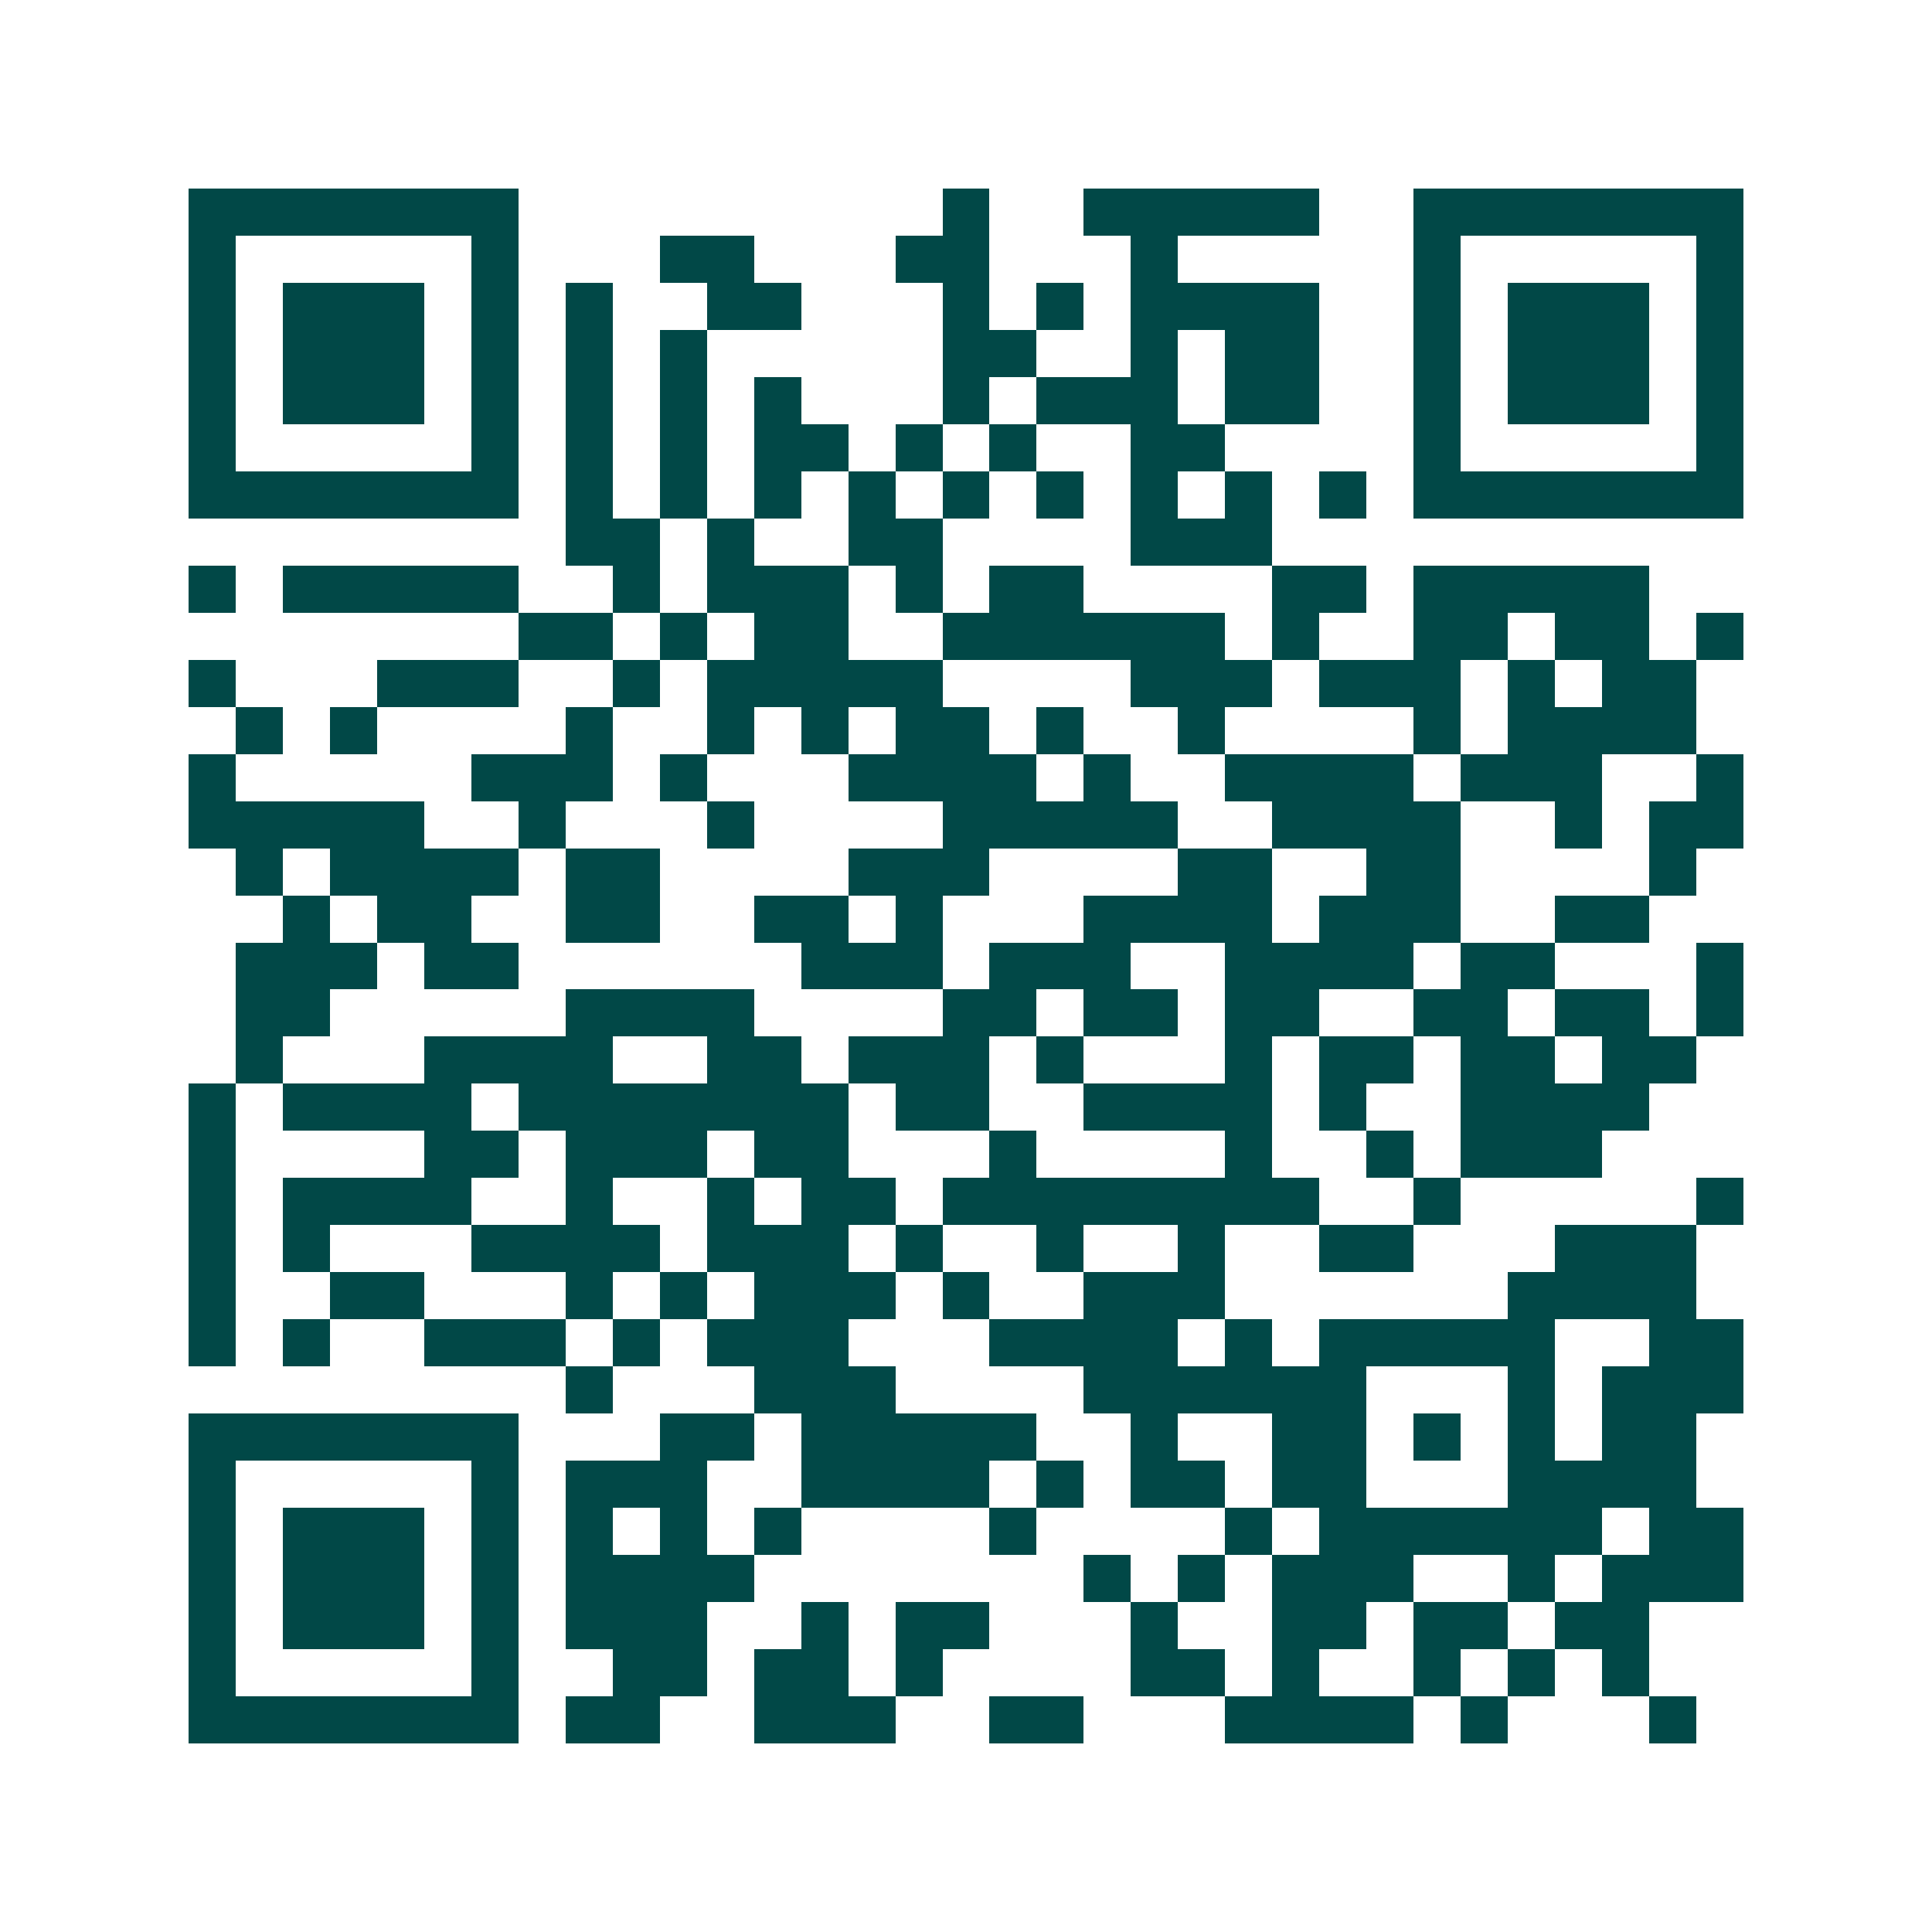 <svg xmlns="http://www.w3.org/2000/svg" width="200" height="200" viewBox="0 0 41 41" shape-rendering="crispEdges"><path fill="#ffffff" d="M0 0h41v41H0z"/><path stroke="#014847" d="M4 4.5h7m9 0h1m2 0h5m2 0h7M4 5.5h1m5 0h1m3 0h2m3 0h2m3 0h1m5 0h1m5 0h1M4 6.5h1m1 0h3m1 0h1m1 0h1m2 0h2m3 0h1m1 0h1m1 0h4m2 0h1m1 0h3m1 0h1M4 7.5h1m1 0h3m1 0h1m1 0h1m1 0h1m5 0h2m2 0h1m1 0h2m2 0h1m1 0h3m1 0h1M4 8.5h1m1 0h3m1 0h1m1 0h1m1 0h1m1 0h1m3 0h1m1 0h3m1 0h2m2 0h1m1 0h3m1 0h1M4 9.5h1m5 0h1m1 0h1m1 0h1m1 0h2m1 0h1m1 0h1m2 0h2m4 0h1m5 0h1M4 10.5h7m1 0h1m1 0h1m1 0h1m1 0h1m1 0h1m1 0h1m1 0h1m1 0h1m1 0h1m1 0h7M12 11.5h2m1 0h1m2 0h2m4 0h3M4 12.5h1m1 0h5m2 0h1m1 0h3m1 0h1m1 0h2m4 0h2m1 0h5M11 13.5h2m1 0h1m1 0h2m2 0h6m1 0h1m2 0h2m1 0h2m1 0h1M4 14.5h1m3 0h3m2 0h1m1 0h5m4 0h3m1 0h3m1 0h1m1 0h2M5 15.5h1m1 0h1m4 0h1m2 0h1m1 0h1m1 0h2m1 0h1m2 0h1m4 0h1m1 0h4M4 16.5h1m5 0h3m1 0h1m3 0h4m1 0h1m2 0h4m1 0h3m2 0h1M4 17.5h5m2 0h1m3 0h1m4 0h5m2 0h4m2 0h1m1 0h2M5 18.5h1m1 0h4m1 0h2m4 0h3m4 0h2m2 0h2m4 0h1M6 19.5h1m1 0h2m2 0h2m2 0h2m1 0h1m3 0h4m1 0h3m2 0h2M5 20.5h3m1 0h2m6 0h3m1 0h3m2 0h4m1 0h2m3 0h1M5 21.5h2m5 0h4m4 0h2m1 0h2m1 0h2m2 0h2m1 0h2m1 0h1M5 22.5h1m3 0h4m2 0h2m1 0h3m1 0h1m3 0h1m1 0h2m1 0h2m1 0h2M4 23.5h1m1 0h4m1 0h7m1 0h2m2 0h4m1 0h1m2 0h4M4 24.5h1m4 0h2m1 0h3m1 0h2m3 0h1m4 0h1m2 0h1m1 0h3M4 25.5h1m1 0h4m2 0h1m2 0h1m1 0h2m1 0h8m2 0h1m5 0h1M4 26.5h1m1 0h1m3 0h4m1 0h3m1 0h1m2 0h1m2 0h1m2 0h2m3 0h3M4 27.5h1m2 0h2m3 0h1m1 0h1m1 0h3m1 0h1m2 0h3m6 0h4M4 28.5h1m1 0h1m2 0h3m1 0h1m1 0h3m3 0h4m1 0h1m1 0h5m2 0h2M12 29.5h1m3 0h3m4 0h6m3 0h1m1 0h3M4 30.5h7m3 0h2m1 0h5m2 0h1m2 0h2m1 0h1m1 0h1m1 0h2M4 31.5h1m5 0h1m1 0h3m2 0h4m1 0h1m1 0h2m1 0h2m3 0h4M4 32.5h1m1 0h3m1 0h1m1 0h1m1 0h1m1 0h1m4 0h1m4 0h1m1 0h6m1 0h2M4 33.5h1m1 0h3m1 0h1m1 0h4m7 0h1m1 0h1m1 0h3m2 0h1m1 0h3M4 34.5h1m1 0h3m1 0h1m1 0h3m2 0h1m1 0h2m3 0h1m2 0h2m1 0h2m1 0h2M4 35.5h1m5 0h1m2 0h2m1 0h2m1 0h1m4 0h2m1 0h1m2 0h1m1 0h1m1 0h1M4 36.5h7m1 0h2m2 0h3m2 0h2m3 0h4m1 0h1m3 0h1"/></svg>

